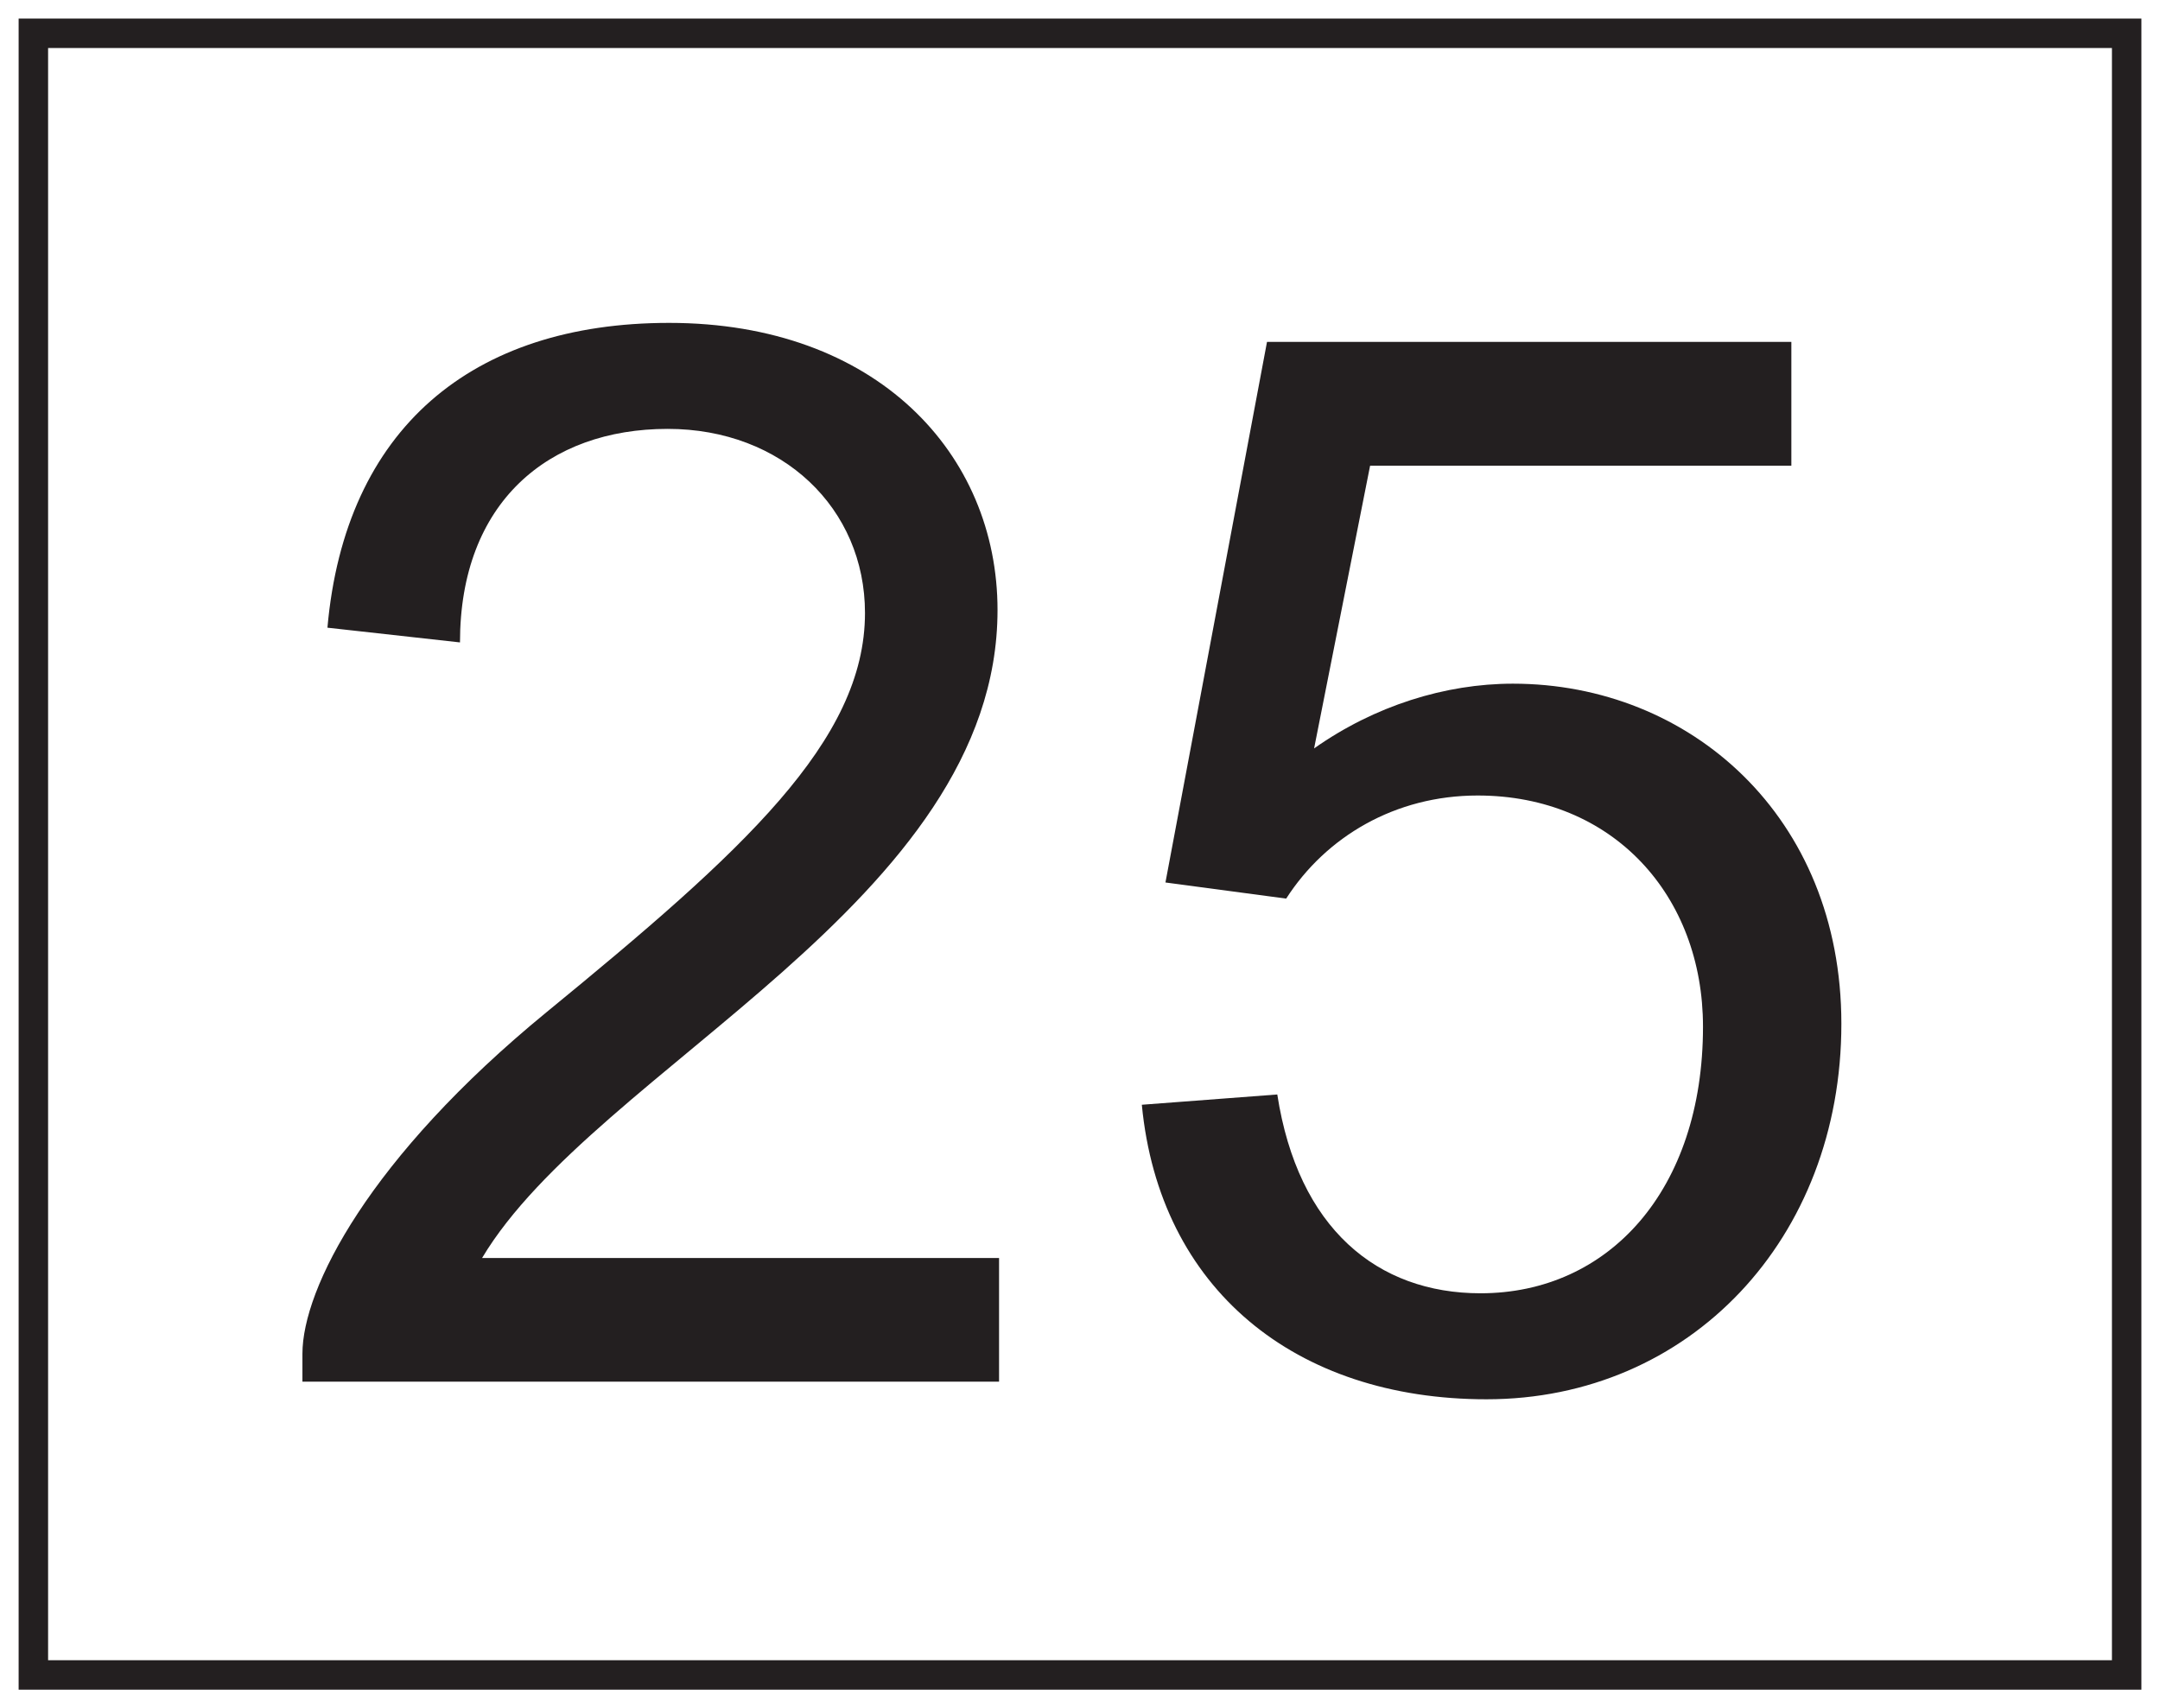<?xml version="1.0" encoding="UTF-8"?>
<svg xmlns="http://www.w3.org/2000/svg" xmlns:xlink="http://www.w3.org/1999/xlink" width="220pt" height="174pt" viewBox="0 0 220 174" version="1.1">
<defs>
<g>
<symbol overflow="visible" id="glyph0-0">
<path style="stroke:none;" d="M 1.797 0 L 73.047 0 L 73.047 -99.75 L 1.797 -99.75 Z M 13.203 -92.703 L 61.656 -92.703 L 37.5 -56.25 Z M 9 -86.25 L 33.156 -49.953 C 33.156 -49.953 9 -13.5 9 -13.656 Z M 66 -86.25 L 66 -13.5 L 41.703 -49.953 Z M 61.656 -7.203 L 13.203 -7.203 L 37.5 -43.5 Z M 61.656 -7.203 "/>
</symbol>
<symbol overflow="visible" id="glyph0-1">
<path style="stroke:none;" d="M 22.5 -12.594 C 34.047 -31.953 75 -48.906 75 -78.594 C 75 -94.5 62.703 -107.844 41.547 -107.844 C 21.453 -107.844 8.547 -97.047 6.75 -76.797 L 20.25 -75.297 C 20.25 -89.547 29.25 -97.047 41.406 -97.047 C 53.094 -97.047 61.5 -88.953 61.5 -78.297 C 61.5 -65.25 49.047 -54 29.094 -37.656 C 10.953 -22.797 4.203 -9.453 4.203 -2.844 L 4.203 0 L 75.156 0 L 75.156 -12.594 Z M 22.5 -12.594 "/>
</symbol>
<symbol overflow="visible" id="glyph0-2">
<path style="stroke:none;" d="M 29.547 -93.297 L 72.453 -93.297 L 72.453 -105.906 L 19.047 -105.906 L 8.703 -50.844 L 21 -49.203 C 25.047 -55.5 32.094 -59.703 40.5 -59.703 C 54.297 -59.703 63.453 -49.5 63.453 -36.156 C 63.453 -19.5 53.844 -9 40.797 -9 C 30.297 -9 22.203 -15.594 20.094 -29.25 L 6.297 -28.203 C 8.094 -9.453 21.906 1.797 41.406 1.797 C 62.094 1.797 77.547 -14.547 77.547 -36.453 C 77.547 -57.594 62.094 -71.094 44.094 -71.094 C 37.203 -71.094 30 -68.844 23.844 -64.5 Z M 29.547 -93.297 "/>
</symbol>
</g>
</defs>
<g id="surface1">
<rect x="0" y="0" width="220" height="174" style="fill:rgb(100%,100%,100%);fill-opacity:1;stroke:none;"/>
<path style=" stroke:none;fill-rule:nonzero;fill:rgb(100%,100%,100%);fill-opacity:1;" d="M 3.395 3.391 L 216.602 3.391 L 216.602 170.609 L 3.395 170.609 Z M 3.395 3.391 "/>
<path style=" stroke:none;fill-rule:nonzero;fill:rgb(13.73%,12.16%,12.549%);fill-opacity:1;" d="M 218.105 1.891 L 1.898 1.891 L 1.898 172.109 L 218.105 172.109 Z M 215.105 169.109 L 4.898 169.109 L 4.898 4.891 L 215.105 4.891 Z M 215.105 169.109 "/>
<g style="fill:rgb(13.73%,12.16%,12.549%);fill-opacity:1;">
  <use xlink:href="#glyph0-1" x="26.6" y="140.733"/>
  <use xlink:href="#glyph0-2" x="110" y="140.733"/>
</g>
</g>
</svg>
